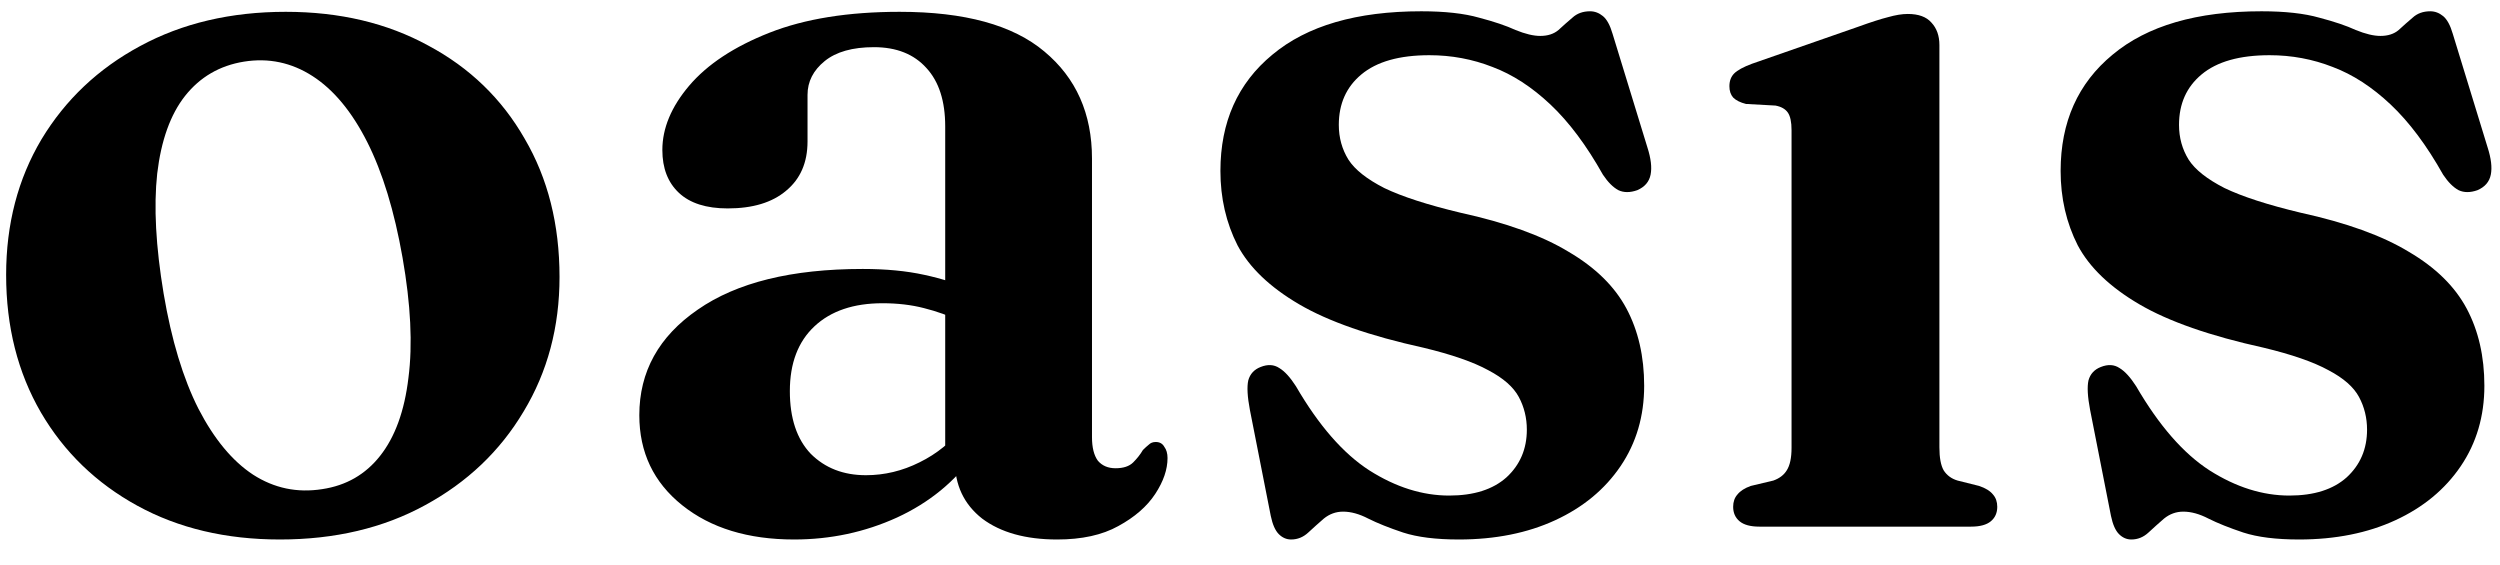 <svg xmlns="http://www.w3.org/2000/svg" width="84" height="19" viewBox="0 0 84 19" fill="none"><path d="M76.923 16.651C77.751 16.651 78.393 16.447 78.849 16.039C79.305 15.619 79.533 15.085 79.533 14.437C79.533 14.041 79.443 13.675 79.263 13.339C79.083 13.003 78.741 12.703 78.237 12.439C77.733 12.163 77.007 11.911 76.059 11.683C74.259 11.287 72.867 10.801 71.883 10.225C70.899 9.649 70.209 8.989 69.813 8.245C69.429 7.489 69.237 6.655 69.237 5.743C69.237 4.099 69.819 2.797 70.983 1.837C72.147 0.865 73.815 0.379 75.987 0.379C76.779 0.379 77.427 0.451 77.931 0.595C78.435 0.727 78.843 0.865 79.155 1.009C79.479 1.141 79.755 1.207 79.983 1.207C80.235 1.207 80.439 1.141 80.595 1.009C80.751 0.865 80.907 0.727 81.063 0.595C81.219 0.451 81.417 0.379 81.657 0.379C81.813 0.379 81.957 0.433 82.089 0.541C82.221 0.649 82.329 0.847 82.413 1.135L83.583 4.951C83.703 5.323 83.739 5.629 83.691 5.869C83.643 6.109 83.493 6.283 83.241 6.391C83.001 6.475 82.791 6.475 82.611 6.391C82.431 6.295 82.257 6.121 82.089 5.869C81.537 4.885 80.949 4.099 80.325 3.511C79.701 2.923 79.053 2.503 78.381 2.251C77.709 1.987 77.001 1.855 76.257 1.855C75.249 1.855 74.487 2.071 73.971 2.503C73.467 2.923 73.215 3.487 73.215 4.195C73.215 4.627 73.323 5.017 73.539 5.365C73.755 5.701 74.157 6.019 74.745 6.319C75.345 6.607 76.197 6.883 77.301 7.147C78.837 7.483 80.049 7.921 80.937 8.461C81.837 8.989 82.485 9.625 82.881 10.369C83.277 11.113 83.475 11.977 83.475 12.961C83.475 13.981 83.211 14.881 82.683 15.661C82.155 16.441 81.423 17.047 80.487 17.479C79.551 17.911 78.471 18.127 77.247 18.127C76.479 18.127 75.855 18.049 75.375 17.893C74.907 17.737 74.517 17.581 74.205 17.425C73.905 17.269 73.623 17.191 73.359 17.191C73.119 17.191 72.903 17.269 72.711 17.425C72.531 17.581 72.357 17.737 72.189 17.893C72.021 18.049 71.829 18.127 71.613 18.127C71.457 18.127 71.319 18.067 71.199 17.947C71.079 17.827 70.989 17.623 70.929 17.335L70.227 13.771C70.143 13.327 70.125 12.997 70.173 12.781C70.233 12.565 70.371 12.415 70.587 12.331C70.827 12.235 71.037 12.247 71.217 12.367C71.397 12.475 71.583 12.679 71.775 12.979C72.543 14.299 73.365 15.241 74.241 15.805C75.129 16.369 76.023 16.651 76.923 16.651Z" fill="black"/><path d="M65.164 1.513V15.031C65.164 15.379 65.212 15.637 65.308 15.805C65.416 15.973 65.572 16.087 65.776 16.147L66.496 16.327C66.712 16.399 66.868 16.495 66.964 16.615C67.06 16.723 67.108 16.861 67.108 17.029C67.108 17.233 67.036 17.395 66.892 17.515C66.748 17.635 66.526 17.695 66.226 17.695H59.116C58.816 17.695 58.594 17.635 58.45 17.515C58.306 17.395 58.234 17.233 58.234 17.029C58.234 16.861 58.282 16.723 58.378 16.615C58.474 16.495 58.624 16.399 58.828 16.327L59.584 16.147C59.788 16.075 59.938 15.961 60.034 15.805C60.142 15.637 60.196 15.385 60.196 15.049V4.375C60.196 4.099 60.154 3.901 60.07 3.781C59.986 3.661 59.848 3.583 59.656 3.547L58.666 3.493C58.474 3.445 58.33 3.373 58.234 3.277C58.15 3.181 58.108 3.055 58.108 2.899C58.108 2.719 58.162 2.575 58.27 2.467C58.378 2.359 58.576 2.251 58.864 2.143L62.428 0.901C62.86 0.745 63.196 0.637 63.436 0.577C63.688 0.505 63.91 0.469 64.102 0.469C64.462 0.469 64.726 0.565 64.894 0.757C65.074 0.949 65.164 1.201 65.164 1.513Z" fill="black"/><path d="M48.692 16.651C49.52 16.651 50.162 16.447 50.618 16.039C51.074 15.619 51.302 15.085 51.302 14.437C51.302 14.041 51.212 13.675 51.032 13.339C50.852 13.003 50.51 12.703 50.006 12.439C49.502 12.163 48.776 11.911 47.828 11.683C46.028 11.287 44.636 10.801 43.652 10.225C42.668 9.649 41.978 8.989 41.582 8.245C41.198 7.489 41.006 6.655 41.006 5.743C41.006 4.099 41.588 2.797 42.752 1.837C43.916 0.865 45.584 0.379 47.756 0.379C48.548 0.379 49.196 0.451 49.7 0.595C50.204 0.727 50.612 0.865 50.924 1.009C51.248 1.141 51.524 1.207 51.752 1.207C52.004 1.207 52.208 1.141 52.364 1.009C52.52 0.865 52.676 0.727 52.832 0.595C52.988 0.451 53.186 0.379 53.426 0.379C53.582 0.379 53.726 0.433 53.858 0.541C53.99 0.649 54.098 0.847 54.182 1.135L55.352 4.951C55.472 5.323 55.508 5.629 55.46 5.869C55.412 6.109 55.262 6.283 55.01 6.391C54.77 6.475 54.56 6.475 54.38 6.391C54.2 6.295 54.026 6.121 53.858 5.869C53.306 4.885 52.718 4.099 52.094 3.511C51.47 2.923 50.822 2.503 50.15 2.251C49.478 1.987 48.77 1.855 48.026 1.855C47.018 1.855 46.256 2.071 45.74 2.503C45.236 2.923 44.984 3.487 44.984 4.195C44.984 4.627 45.092 5.017 45.308 5.365C45.524 5.701 45.926 6.019 46.514 6.319C47.114 6.607 47.966 6.883 49.07 7.147C50.606 7.483 51.818 7.921 52.706 8.461C53.606 8.989 54.254 9.625 54.65 10.369C55.046 11.113 55.244 11.977 55.244 12.961C55.244 13.981 54.98 14.881 54.452 15.661C53.924 16.441 53.192 17.047 52.256 17.479C51.32 17.911 50.24 18.127 49.016 18.127C48.248 18.127 47.624 18.049 47.144 17.893C46.676 17.737 46.286 17.581 45.974 17.425C45.674 17.269 45.392 17.191 45.128 17.191C44.888 17.191 44.672 17.269 44.48 17.425C44.3 17.581 44.126 17.737 43.958 17.893C43.79 18.049 43.598 18.127 43.382 18.127C43.226 18.127 43.088 18.067 42.968 17.947C42.848 17.827 42.758 17.623 42.698 17.335L41.996 13.771C41.912 13.327 41.894 12.997 41.942 12.781C42.002 12.565 42.14 12.415 42.356 12.331C42.596 12.235 42.806 12.247 42.986 12.367C43.166 12.475 43.352 12.679 43.544 12.979C44.312 14.299 45.134 15.241 46.01 15.805C46.898 16.369 47.792 16.651 48.692 16.651Z" fill="black"/><path d="M32.083 15.481V15.139L31.759 15.085V4.249C31.759 3.397 31.549 2.743 31.129 2.287C30.709 1.819 30.121 1.585 29.365 1.585C28.645 1.585 28.093 1.741 27.709 2.053C27.325 2.365 27.133 2.743 27.133 3.187V4.753C27.133 5.461 26.893 6.013 26.413 6.409C25.945 6.805 25.291 7.003 24.451 7.003C23.731 7.003 23.185 6.829 22.813 6.481C22.441 6.133 22.255 5.653 22.255 5.041C22.255 4.309 22.555 3.589 23.155 2.881C23.767 2.161 24.667 1.567 25.855 1.099C27.043 0.631 28.501 0.397 30.229 0.397C32.413 0.397 34.033 0.841 35.089 1.729C36.157 2.617 36.691 3.817 36.691 5.329V14.689C36.691 15.037 36.757 15.301 36.889 15.481C37.033 15.649 37.231 15.733 37.483 15.733C37.747 15.733 37.945 15.667 38.077 15.535C38.209 15.403 38.317 15.265 38.401 15.121C38.473 15.049 38.539 14.989 38.599 14.941C38.659 14.881 38.737 14.851 38.833 14.851C38.965 14.851 39.061 14.905 39.121 15.013C39.193 15.109 39.229 15.235 39.229 15.391C39.229 15.775 39.091 16.177 38.815 16.597C38.539 17.017 38.125 17.377 37.573 17.677C37.033 17.977 36.349 18.127 35.521 18.127C34.465 18.127 33.625 17.893 33.001 17.425C32.389 16.945 32.083 16.297 32.083 15.481ZM21.481 13.951C21.481 12.487 22.135 11.305 23.443 10.405C24.751 9.493 26.599 9.037 28.987 9.037C29.767 9.037 30.457 9.103 31.057 9.235C31.669 9.367 32.203 9.541 32.659 9.757L32.299 10.801C31.891 10.609 31.471 10.459 31.039 10.351C30.619 10.243 30.157 10.189 29.653 10.189C28.681 10.189 27.919 10.447 27.367 10.963C26.815 11.479 26.539 12.205 26.539 13.141C26.539 14.053 26.773 14.755 27.241 15.247C27.721 15.727 28.339 15.967 29.095 15.967C29.719 15.967 30.319 15.823 30.895 15.535C31.483 15.247 31.975 14.845 32.371 14.329L32.749 15.247C32.101 16.171 31.231 16.885 30.139 17.389C29.059 17.881 27.907 18.127 26.683 18.127C25.135 18.127 23.881 17.743 22.921 16.975C21.961 16.207 21.481 15.199 21.481 13.951Z" fill="black"/><path d="M9.602 0.397C11.414 0.397 13.01 0.775 14.39 1.531C15.782 2.275 16.862 3.319 17.63 4.663C18.41 5.995 18.8 7.543 18.8 9.307C18.8 10.987 18.398 12.493 17.594 13.825C16.802 15.157 15.698 16.207 14.282 16.975C12.878 17.743 11.252 18.127 9.404 18.127C7.592 18.127 5.996 17.749 4.616 16.993C3.236 16.237 2.156 15.193 1.376 13.861C0.596 12.517 0.206 10.975 0.206 9.235C0.206 7.531 0.602 6.013 1.394 4.681C2.198 3.349 3.302 2.305 4.706 1.549C6.122 0.781 7.754 0.397 9.602 0.397ZM10.826 16.435C11.63 16.315 12.278 15.943 12.77 15.319C13.274 14.683 13.592 13.807 13.724 12.691C13.868 11.575 13.802 10.231 13.526 8.659C13.25 7.087 12.854 5.791 12.338 4.771C11.822 3.751 11.21 3.013 10.502 2.557C9.794 2.101 9.026 1.939 8.198 2.071C7.382 2.203 6.722 2.587 6.218 3.223C5.726 3.847 5.414 4.717 5.282 5.833C5.162 6.937 5.234 8.281 5.498 9.865C5.762 11.425 6.152 12.715 6.668 13.735C7.196 14.755 7.808 15.493 8.504 15.949C9.212 16.405 9.986 16.567 10.826 16.435Z" fill="black"/></svg>